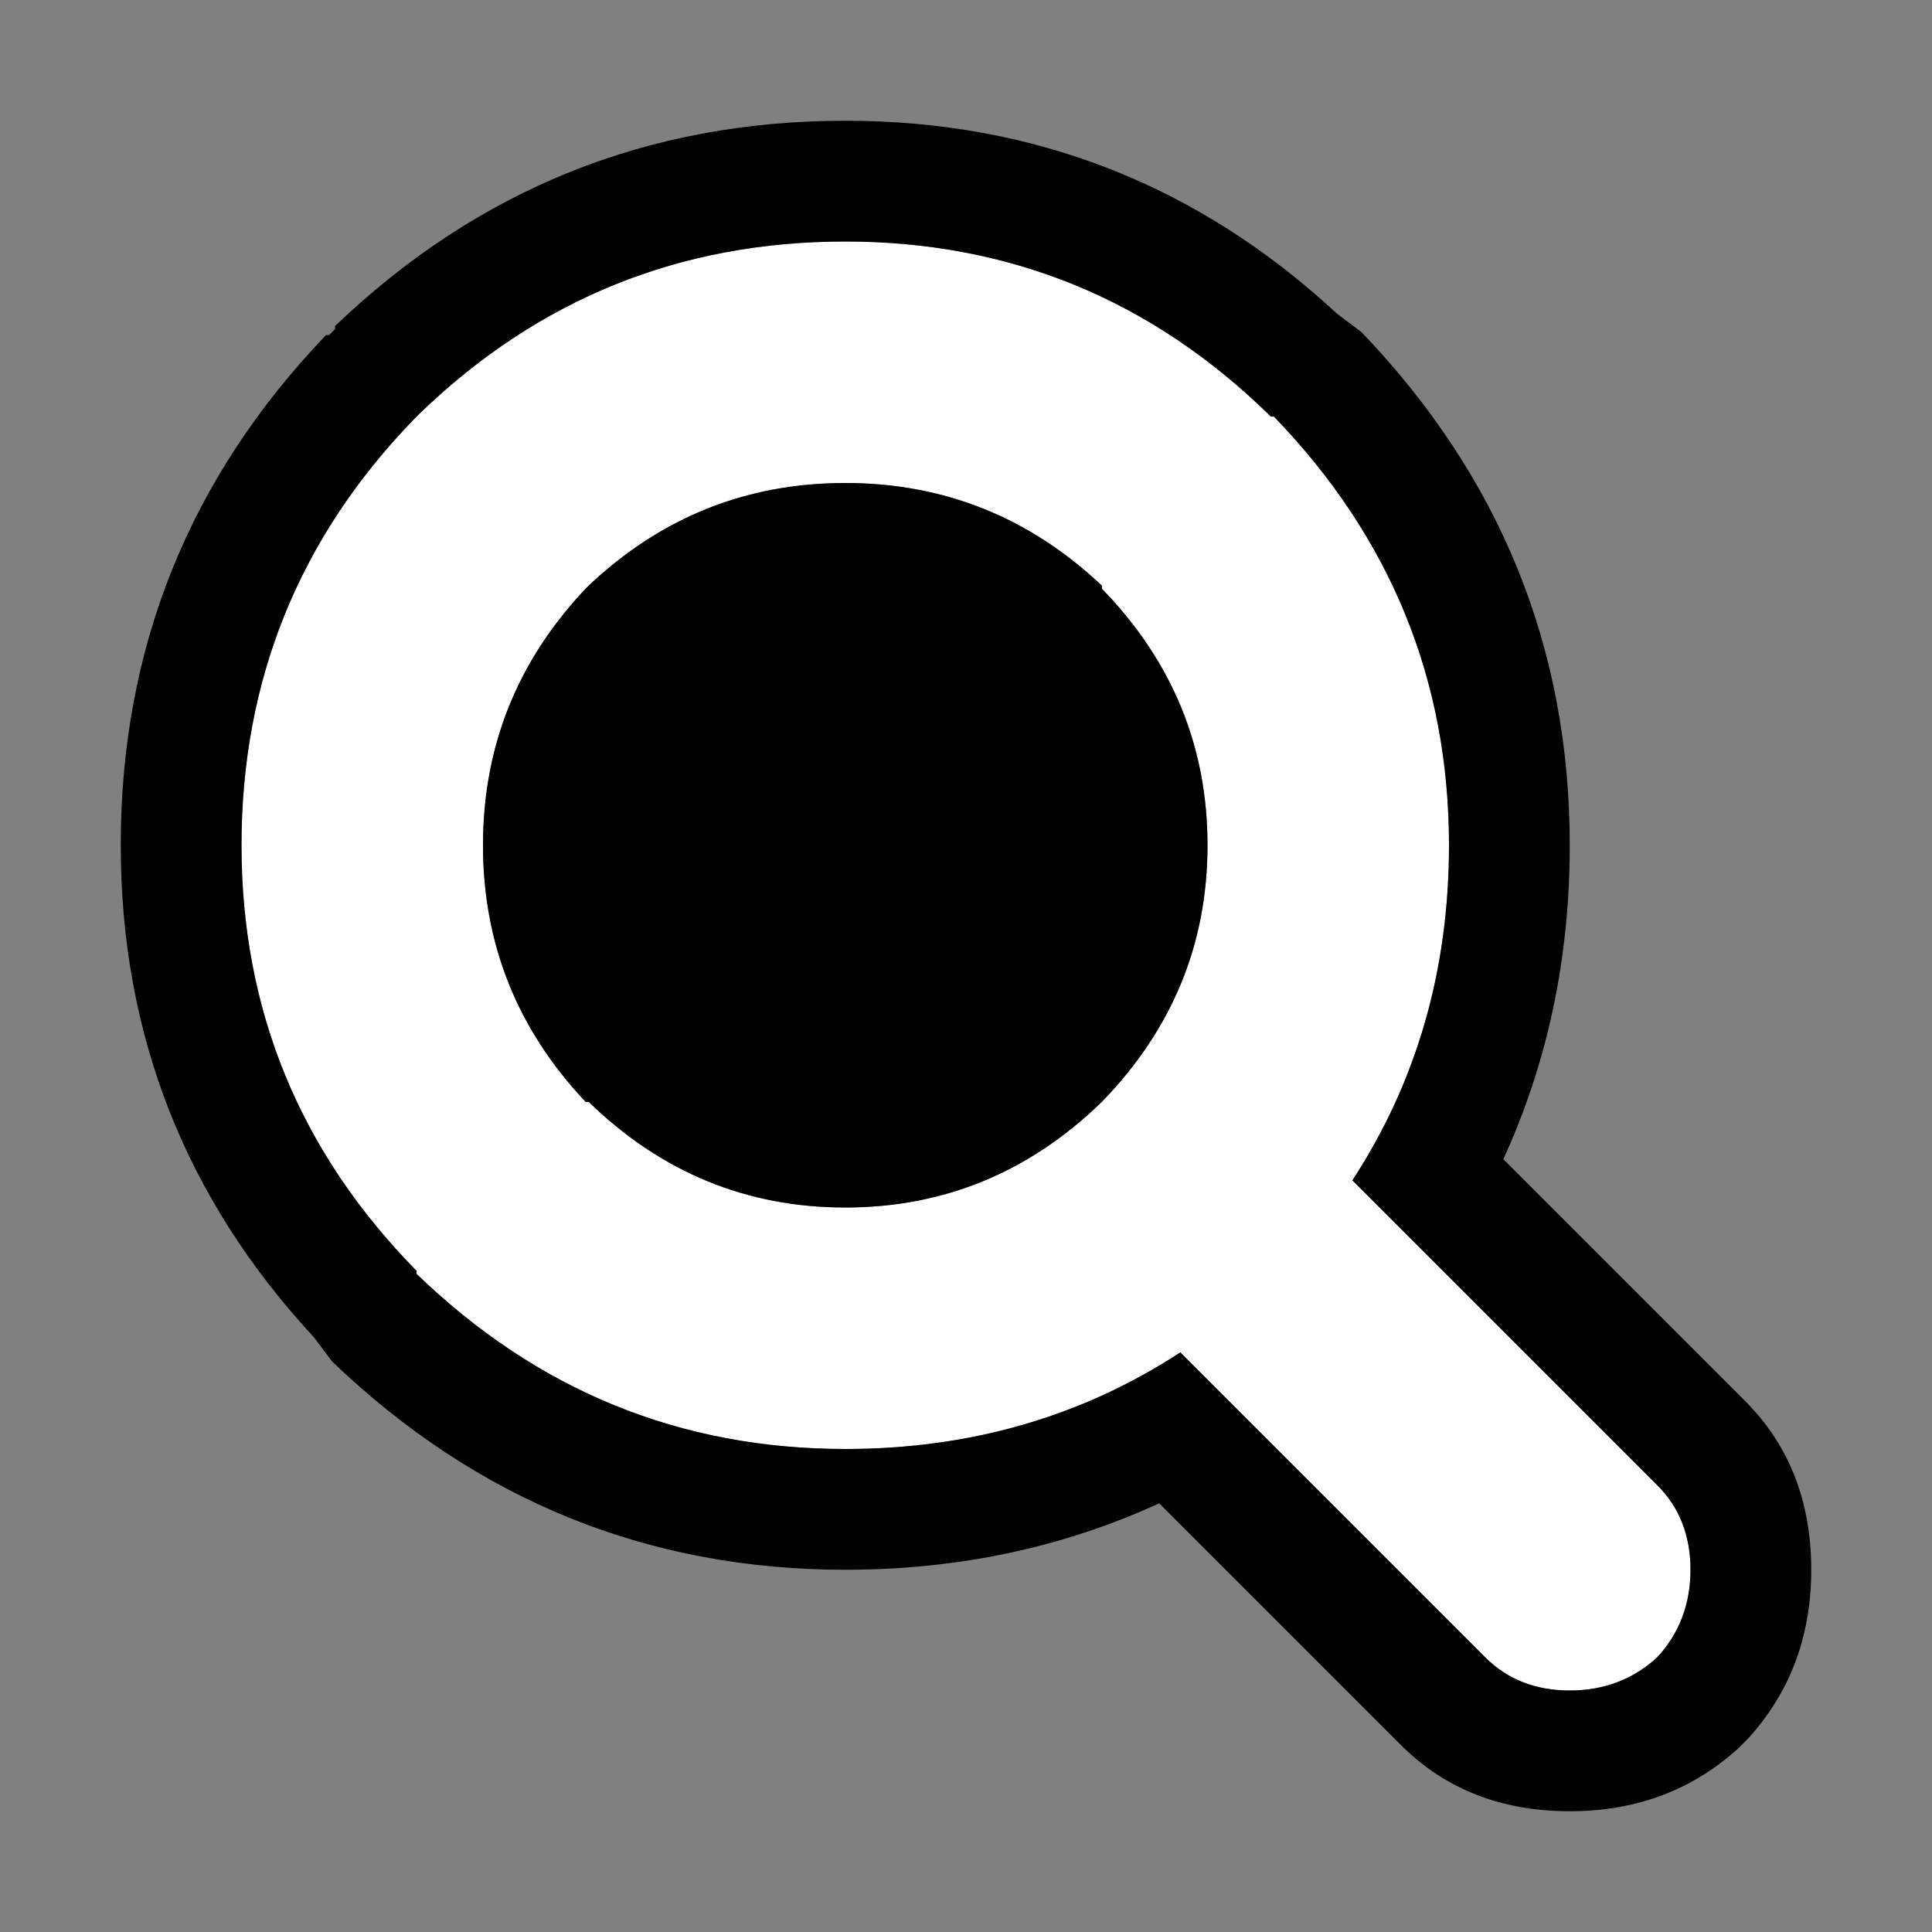 <svg width="32" height="32" xmlns="http://www.w3.org/2000/svg" xmlns:xlink="http://www.w3.org/1999/xlink">
  <rect width="100%" height="100%" fill="#808080" stroke="none"/>
  <defs/>
  <g>
    <path stroke="none" fill="#FFFFFF" d="M27.45 24.6 Q28 25.15 28 26 28 26.85 27.45 27.45 26.85 28 26 28 25.15 28 24.6 27.45 L19.55 22.4 Q17.1 24 14 24 9.9 24 6.9 21.1 L6.9 21.05 Q4 18.1 4 14 4 9.9 6.85 6.95 L6.95 6.85 Q9.9 4 14 4 18.1 4 21.05 6.9 L21.1 6.9 Q24 9.9 24 14 24 17.1 22.4 19.55 L27.45 24.6 M20 14 Q20 11.55 18.25 9.75 L18.25 9.7 Q16.45 8 14 8 11.55 8 9.75 9.7 L9.7 9.75 Q8 11.55 8 14 8 16.45 9.7 18.25 L9.75 18.25 Q11.55 20 14 20 16.45 20 18.25 18.25 20 16.45 20 14"/>
    <path stroke="none" fill="#000000" d="M20 14 Q20 16.45 18.25 18.25 16.45 20 14 20 11.55 20 9.75 18.25 L9.7 18.25 Q8 16.45 8 14 8 11.55 9.7 9.75 L9.75 9.7 Q11.55 8 14 8 16.45 8 18.25 9.7 L18.25 9.75 Q20 11.55 20 14 M27.45 24.6 L22.4 19.55 Q24 17.1 24 14 24 9.9 21.1 6.9 L21.05 6.9 Q18.1 4 14 4 9.9 4 6.95 6.85 L6.85 6.95 Q4 9.9 4 14 4 18.1 6.9 21.05 L6.9 21.1 Q9.9 24 14 24 17.1 24 19.55 22.4 L24.6 27.45 Q25.15 28 26 28 26.85 28 27.45 27.45 28 26.85 28 26 28 25.15 27.45 24.6 M22.55 5.5 Q26 9.1 26 14 26 16.8 24.9 19.2 L28.9 23.2 Q30 24.3 30 26 30 27.65 28.95 28.8 L28.8 28.95 Q27.65 30 26 30 24.3 30 23.2 28.9 L19.2 24.9 Q16.8 26 14 26 9.1 26 5.5 22.55 L5.2 22.15 Q2 18.7 2 14 2 9.1 5.4 5.55 L5.45 5.55 5.55 5.45 5.55 5.4 Q9.1 2 14 2 18.7 2 22.15 5.2 L22.55 5.5"/>
  </g>
</svg>